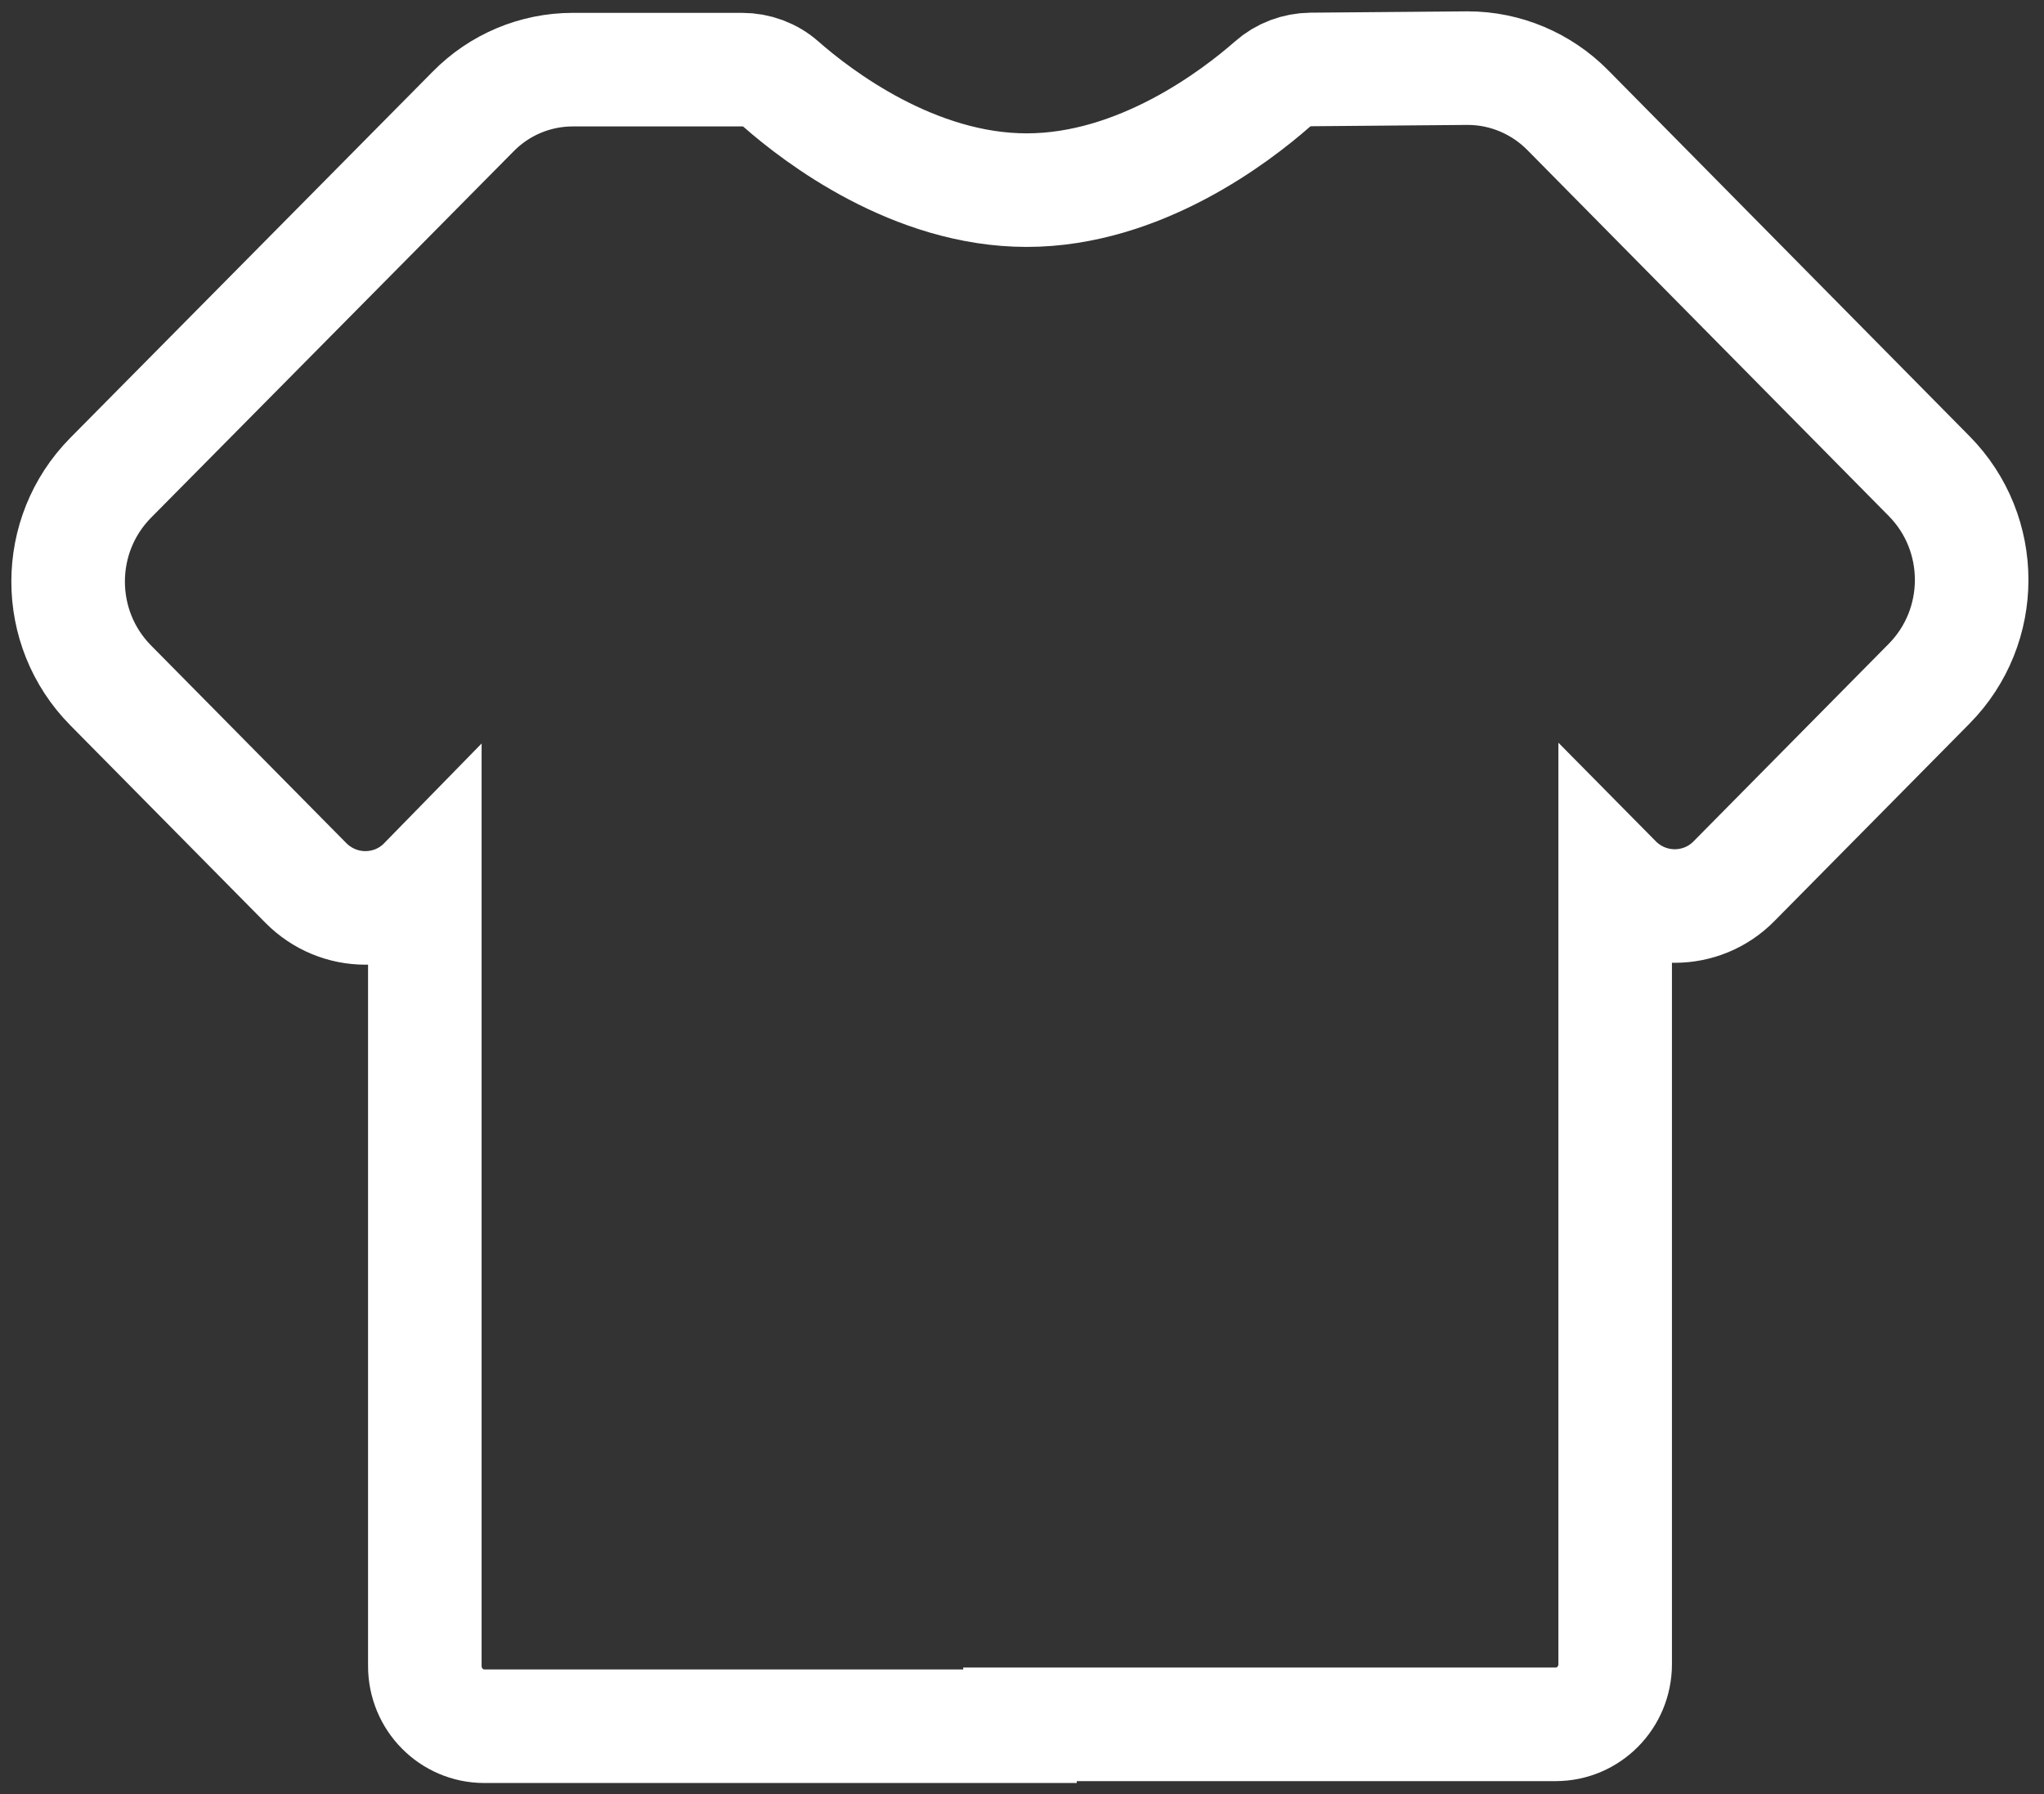 <?xml version="1.0" encoding="UTF-8"?>
<svg width="90px" height="79px" viewBox="0 0 90 79" version="1.1" xmlns="http://www.w3.org/2000/svg" xmlns:xlink="http://www.w3.org/1999/xlink">
    <rect x="0" y="0" width="90" height="79" fill="#333333" stroke="none"/>
    <title>服装</title>
    <g id="轻松开票" stroke="none" stroke-width="1" fill="none" fill-rule="evenodd">
        <g id="星点点英文官网首页" transform="translate(-763, -4264)" stroke="#FFFFFF" stroke-width="5">
            <g id="服装" transform="translate(763, 4264)">
                <g transform="translate(3, 3)" id="路径">
                    <path d="M61.632,0 L61.582,0 L54.72,0.058 C54.098,0.066 53.491,0.29 53.025,0.705 C51.42,2.113 47.186,5.371 42.207,5.371 C37.244,5.371 33.01,2.13 31.396,0.713 C30.921,0.29 30.307,0.066 29.676,0.066 L22.224,0.066 C20.57,0.066 18.989,0.729 17.827,1.915 L1.874,18.034 C-0.625,20.562 -0.625,24.648 1.874,27.176 L10.464,35.87 C11.185,36.6 12.135,36.972 13.085,36.972 C14.035,36.972 14.985,36.608 15.706,35.87 L15.706,70.348 C15.706,71.815 16.876,73 18.326,73 L41.912,73 L41.912,72.917 L65.497,72.917 C66.947,72.917 68.118,71.732 68.118,70.265 L68.118,35.787 C68.839,36.517 69.788,36.889 70.738,36.889 C71.688,36.889 72.638,36.525 73.359,35.787 L81.942,27.102 C84.439,24.574 84.439,20.488 81.942,17.96 L66.029,1.848 C64.867,0.671 63.278,0 61.632,0 Z"></path>
                </g>
            </g>
        </g>
    </g>
</svg>